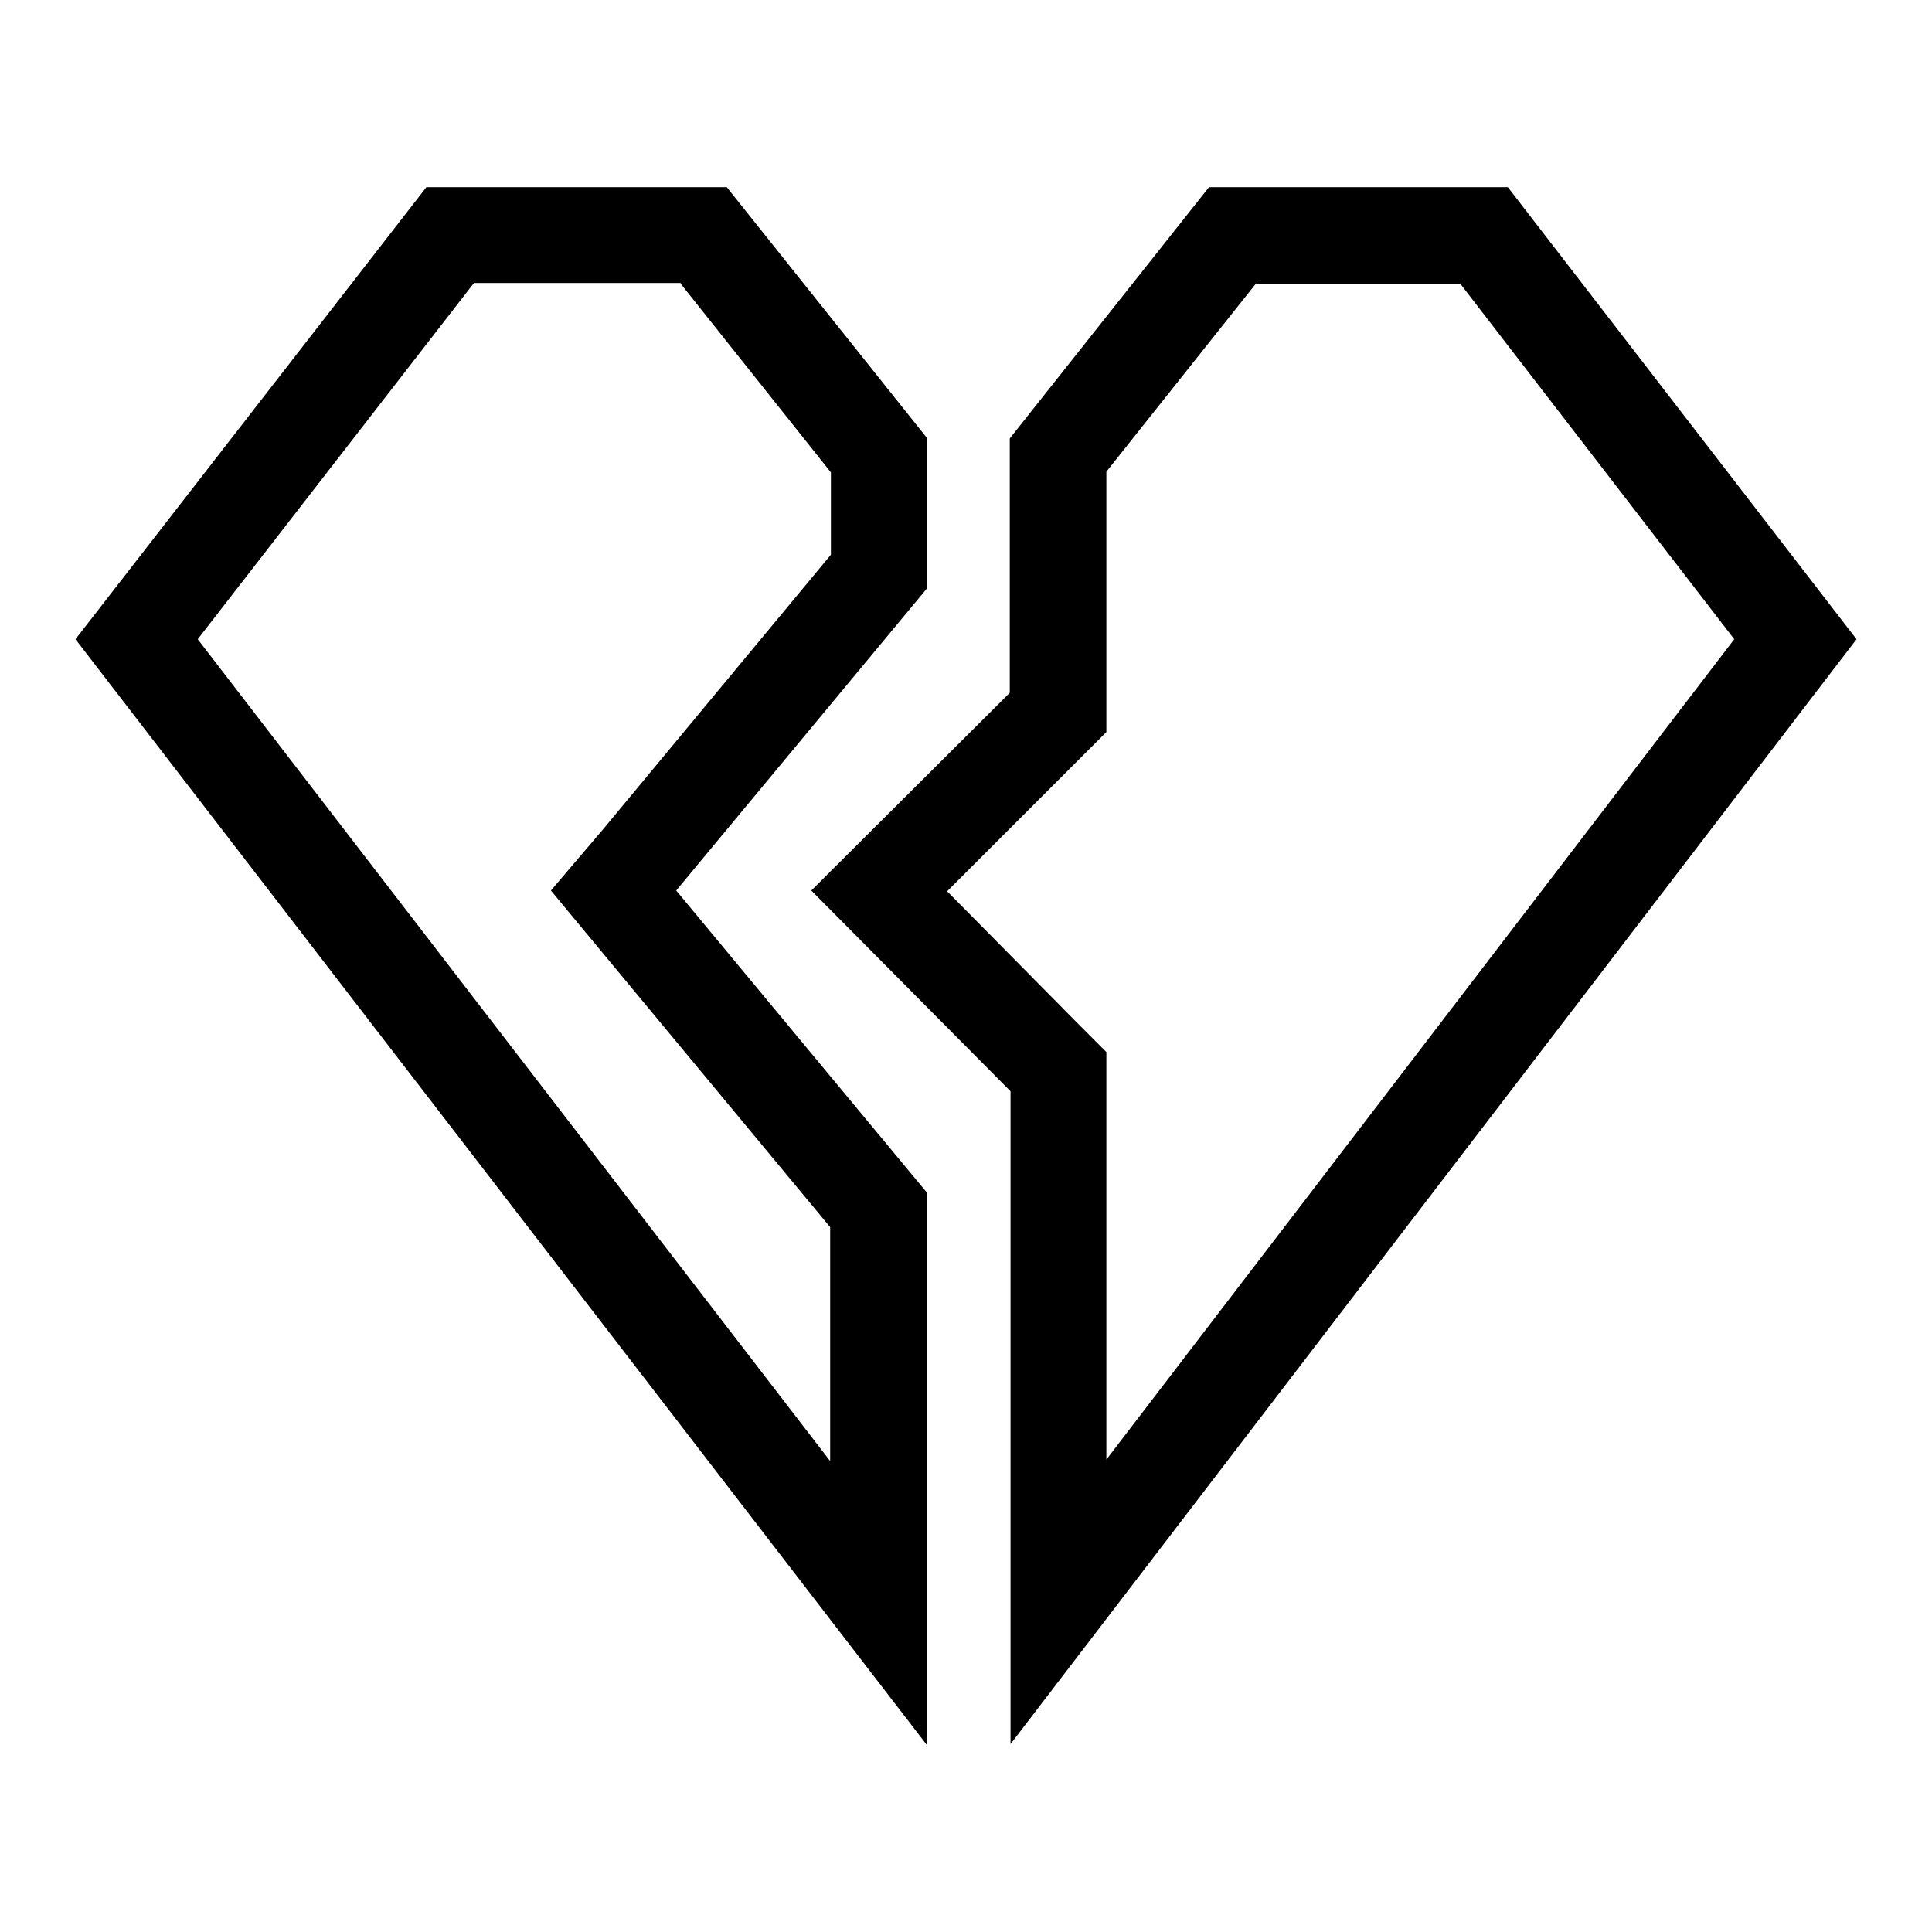 <?xml version="1.0" encoding="utf-8"?>
<!-- Svg Vector Icons : http://www.onlinewebfonts.com/icon -->
<!DOCTYPE svg PUBLIC "-//W3C//DTD SVG 1.1//EN" "http://www.w3.org/Graphics/SVG/1.1/DTD/svg11.dtd">
<svg version="1.1" xmlns="http://www.w3.org/2000/svg" xmlns:xlink="http://www.w3.org/1999/xlink" x="0px" y="0px" viewBox="0 0 256 256" enable-background="new 0 0 256 256" xml:space="preserve">
<g> <path fill="#000000" d="M90.2,37.6l19.9,25v10.9l-30.2,36.4L73,118l6.8,8.2l30.2,36.4l0,31L26.2,84.7l36.6-47.2H90.2 M96.3,24.8 H56.5L10,84.7l112.8,146.5l0-73.2l-33.2-40l33.2-40v-20L96.3,24.8L96.3,24.8z M193.5,37.6l36.3,47.1l-83.2,108.7l0-48.7l0-5.3 l-3.7-3.7l-17.4-17.6l17.3-17.3l3.8-3.8l0-5.3l0-29.2l19.8-24.9H193.5 M199.8,24.8h-39.6l-26.4,33.3l0,33.7L107.5,118l26.4,26.6 l0,86.5L246,84.7L199.8,24.8L199.8,24.8z"/></g>
</svg>